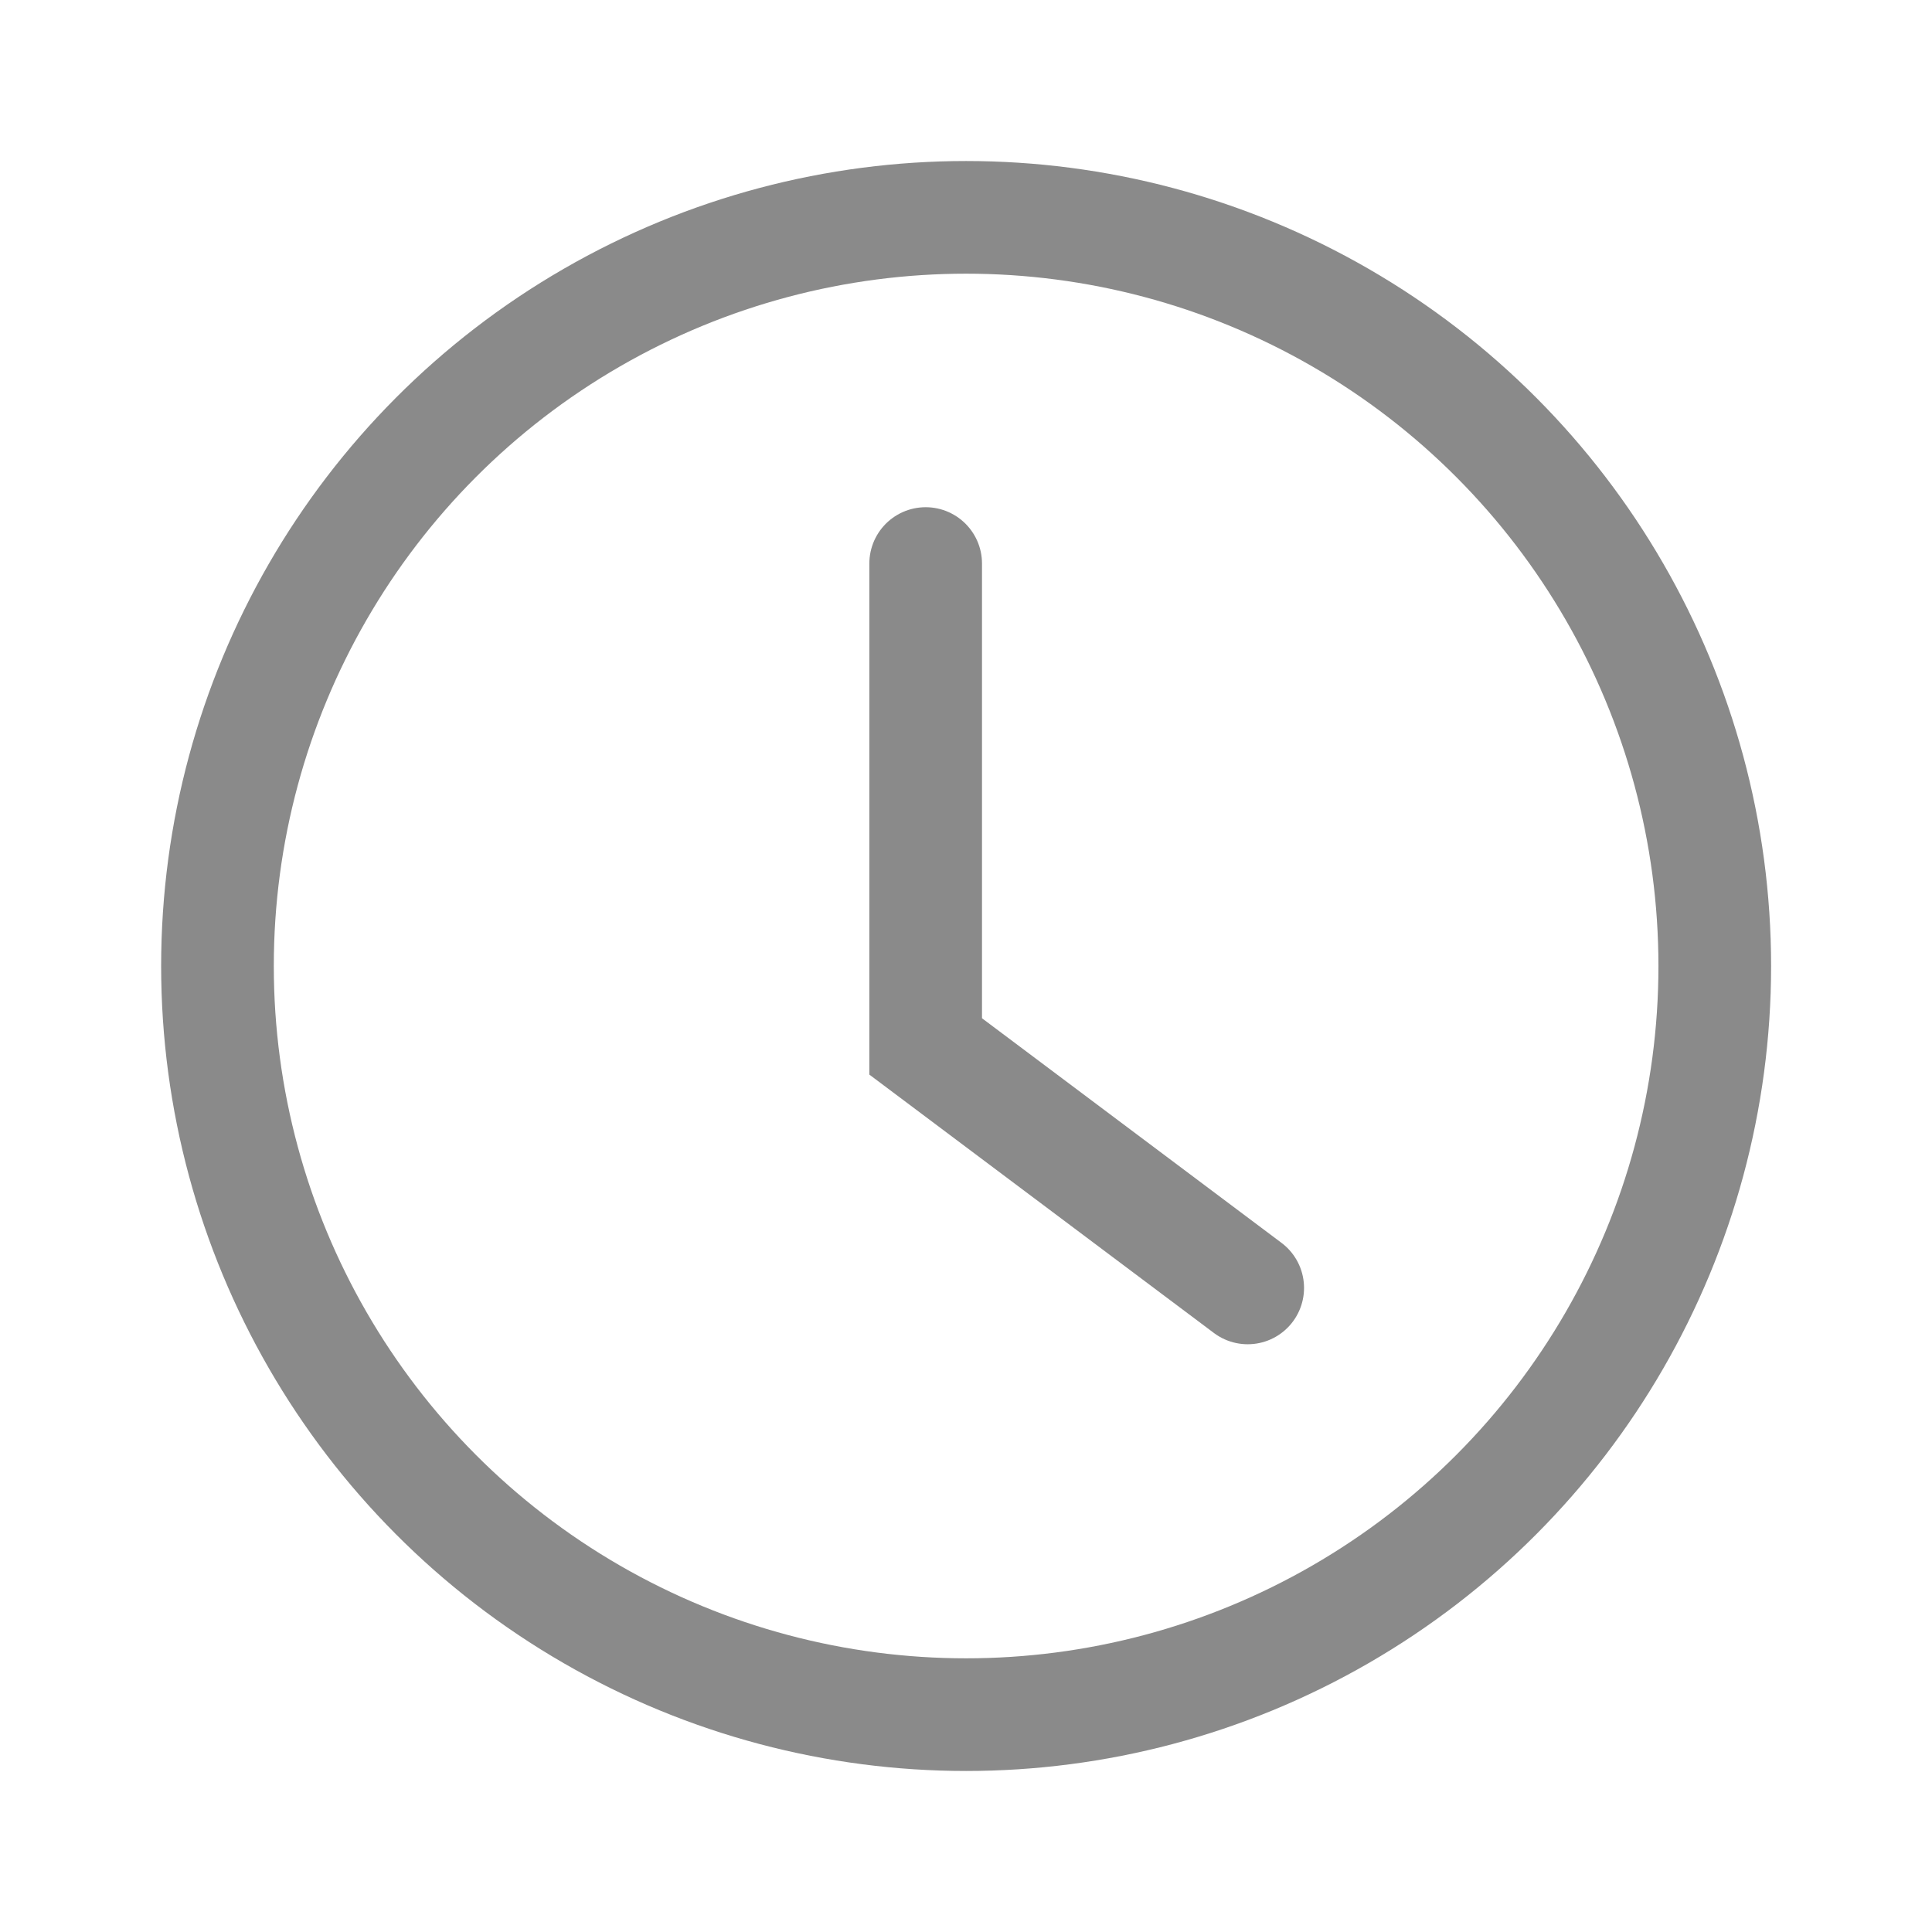 <svg width="16" height="16" viewBox="0 0 16 16" fill="none" xmlns="http://www.w3.org/2000/svg">
<path d="M7.666 4.667V8.666L10.333 10.666" stroke="#8A8A8A" stroke-width="0.933" stroke-linecap="round"/>
<circle cx="8.001" cy="8" r="6.2" stroke="#8A8A8A" stroke-width="0.933"/>
</svg>
